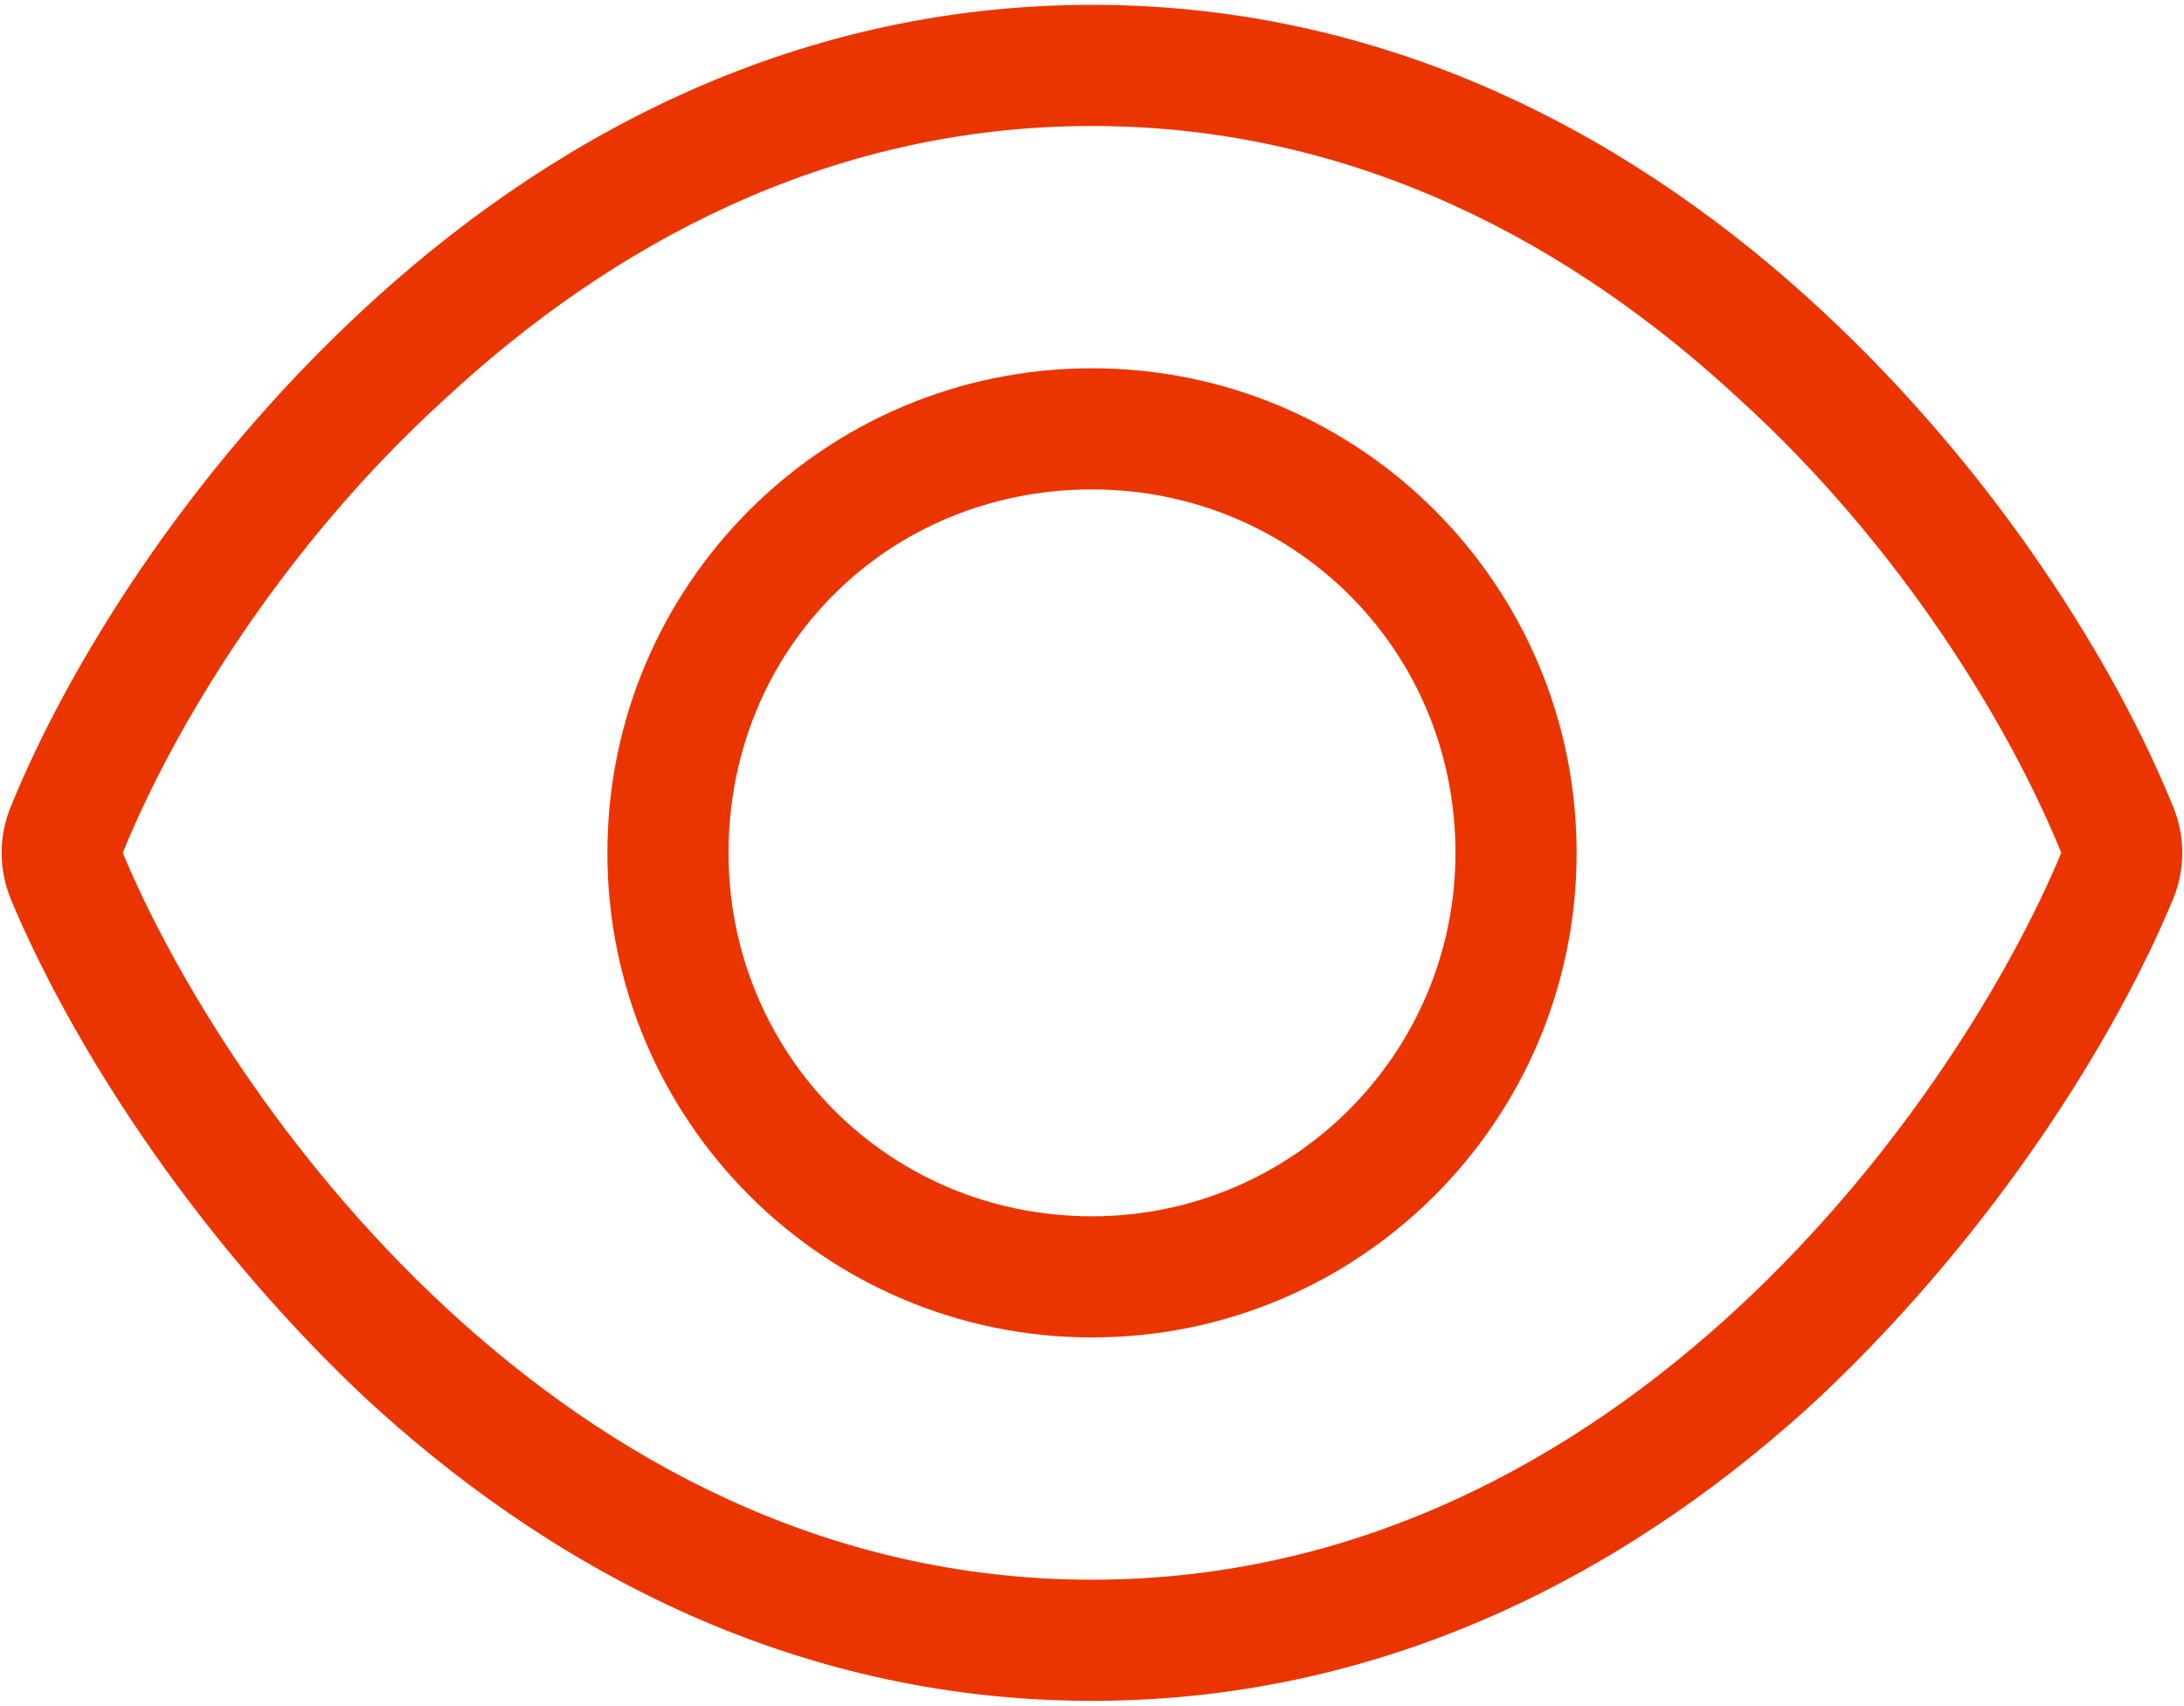 <svg xmlns:xlink="http://www.w3.org/1999/xlink" xmlns="http://www.w3.org/2000/svg" width="169px" height="132px"><g transform="matrix(1 0 0 1 -876 -1776 )"><path d="M 84.5 28.5  C 105.213 28.5  122 45.287  122 66  C 122 86.713  105.213 103.5  84.5 103.5  C 63.787 103.5  47 86.713  47 66  C 47 45.287  63.787 28.5  84.5 28.5  Z M 112.625 66  C 112.625 50.209  100.027 37.875  84.5 37.875  C 68.709 37.875  56.375 50.209  56.375 66  C 56.375 81.527  68.709 94.125  84.5 94.125  C 100.027 94.125  112.625 81.527  112.625 66  Z M 140.926 23.988  C 154.637 36.703  163.807 51.674  168.143 62.396  C 169.109 64.711  169.109 67.289  168.143 69.604  C 163.807 80.062  154.637 95.033  140.926 108.012  C 127.127 120.844  108.172 131.625  84.5 131.625  C 60.828 131.625  41.873 120.844  28.08 108.012  C 14.369 95.033  5.205 80.062  0.846 69.604  C -0.115 67.289  -0.115 64.711  0.846 62.396  C 5.205 51.674  14.369 36.703  28.08 23.988  C 41.873 11.168  60.828 0.375  84.5 0.375  C 108.172 0.375  127.127 11.168  140.926 23.988  Z M 9.5 66  C 13.405 75.375  21.843 89.438  34.461 101.156  C 47.088 112.875  63.875 122.25  84.5 122.25  C 105.125 122.25  121.912 112.875  134.539 101.156  C 147.166 89.438  155.604 75.375  159.5 66  C 155.604 56.361  147.166 42.299  134.539 30.844  C 121.912 19.122  105.125 9.75  84.5 9.75  C 63.875 9.75  47.088 19.122  34.461 30.844  C 21.843 42.299  13.405 56.361  9.5 66  Z " fill-rule="nonzero" fill="#eb3500" stroke="none" transform="matrix(1 0 0 1 876 1776 )"></path></g></svg>